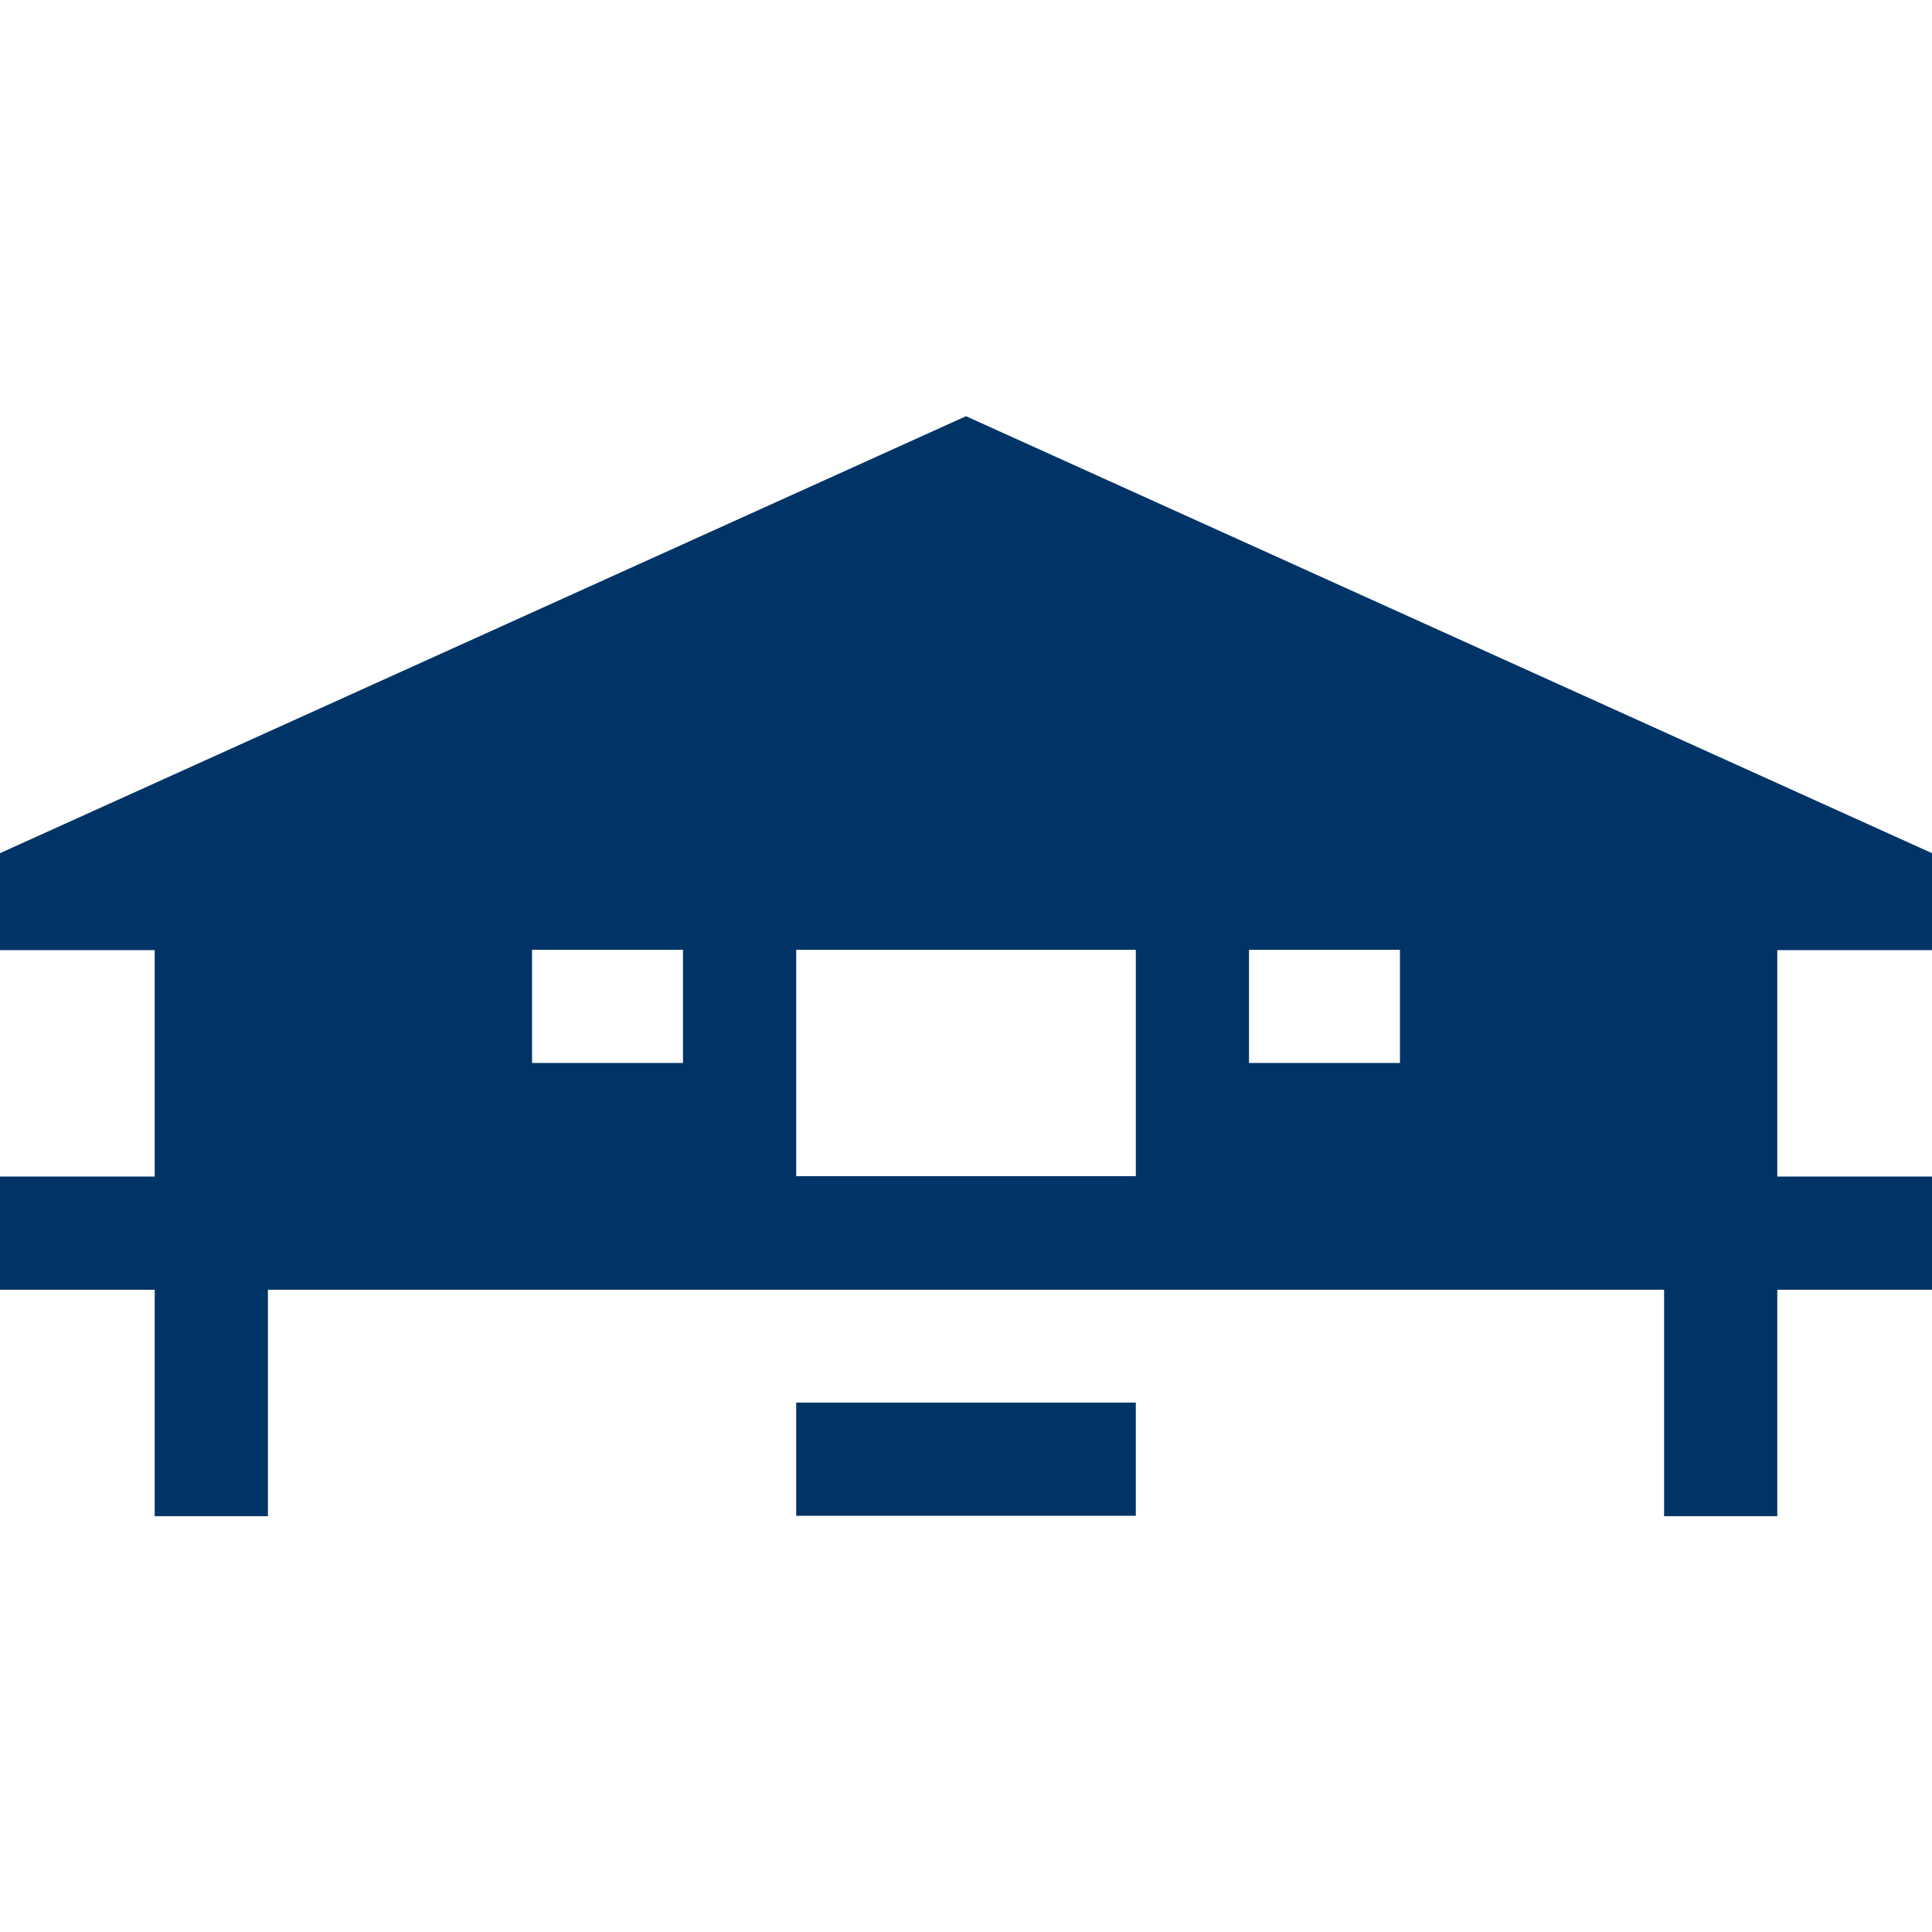 <svg xmlns="http://www.w3.org/2000/svg" xmlns:xlink="http://www.w3.org/1999/xlink" id="Capa_1" x="0px" y="0px" viewBox="0 0 512 512" style="enable-background:new 0 0 512 512;" xml:space="preserve">
<style type="text/css">
	.st0{fill:#003466;}
</style>
<g>
	<g>
		<path class="st0" d="M256,110.3L0,226.1v25.7h41v60H0v30h41v60h30v-60h370v60h30v-60h41v-30h-41v-60h41v0v-25.7L256,110.3z     M181,281.7h-40v-30h40V281.7z M301,311.7h-90v-60h90V311.7z M371,281.7h-40v-30h40V281.7z"></path>
	</g>
</g>
<g>
	<g>
		<rect x="211" y="371.7" class="st0" width="90" height="30"></rect>
	</g>
</g>
</svg>